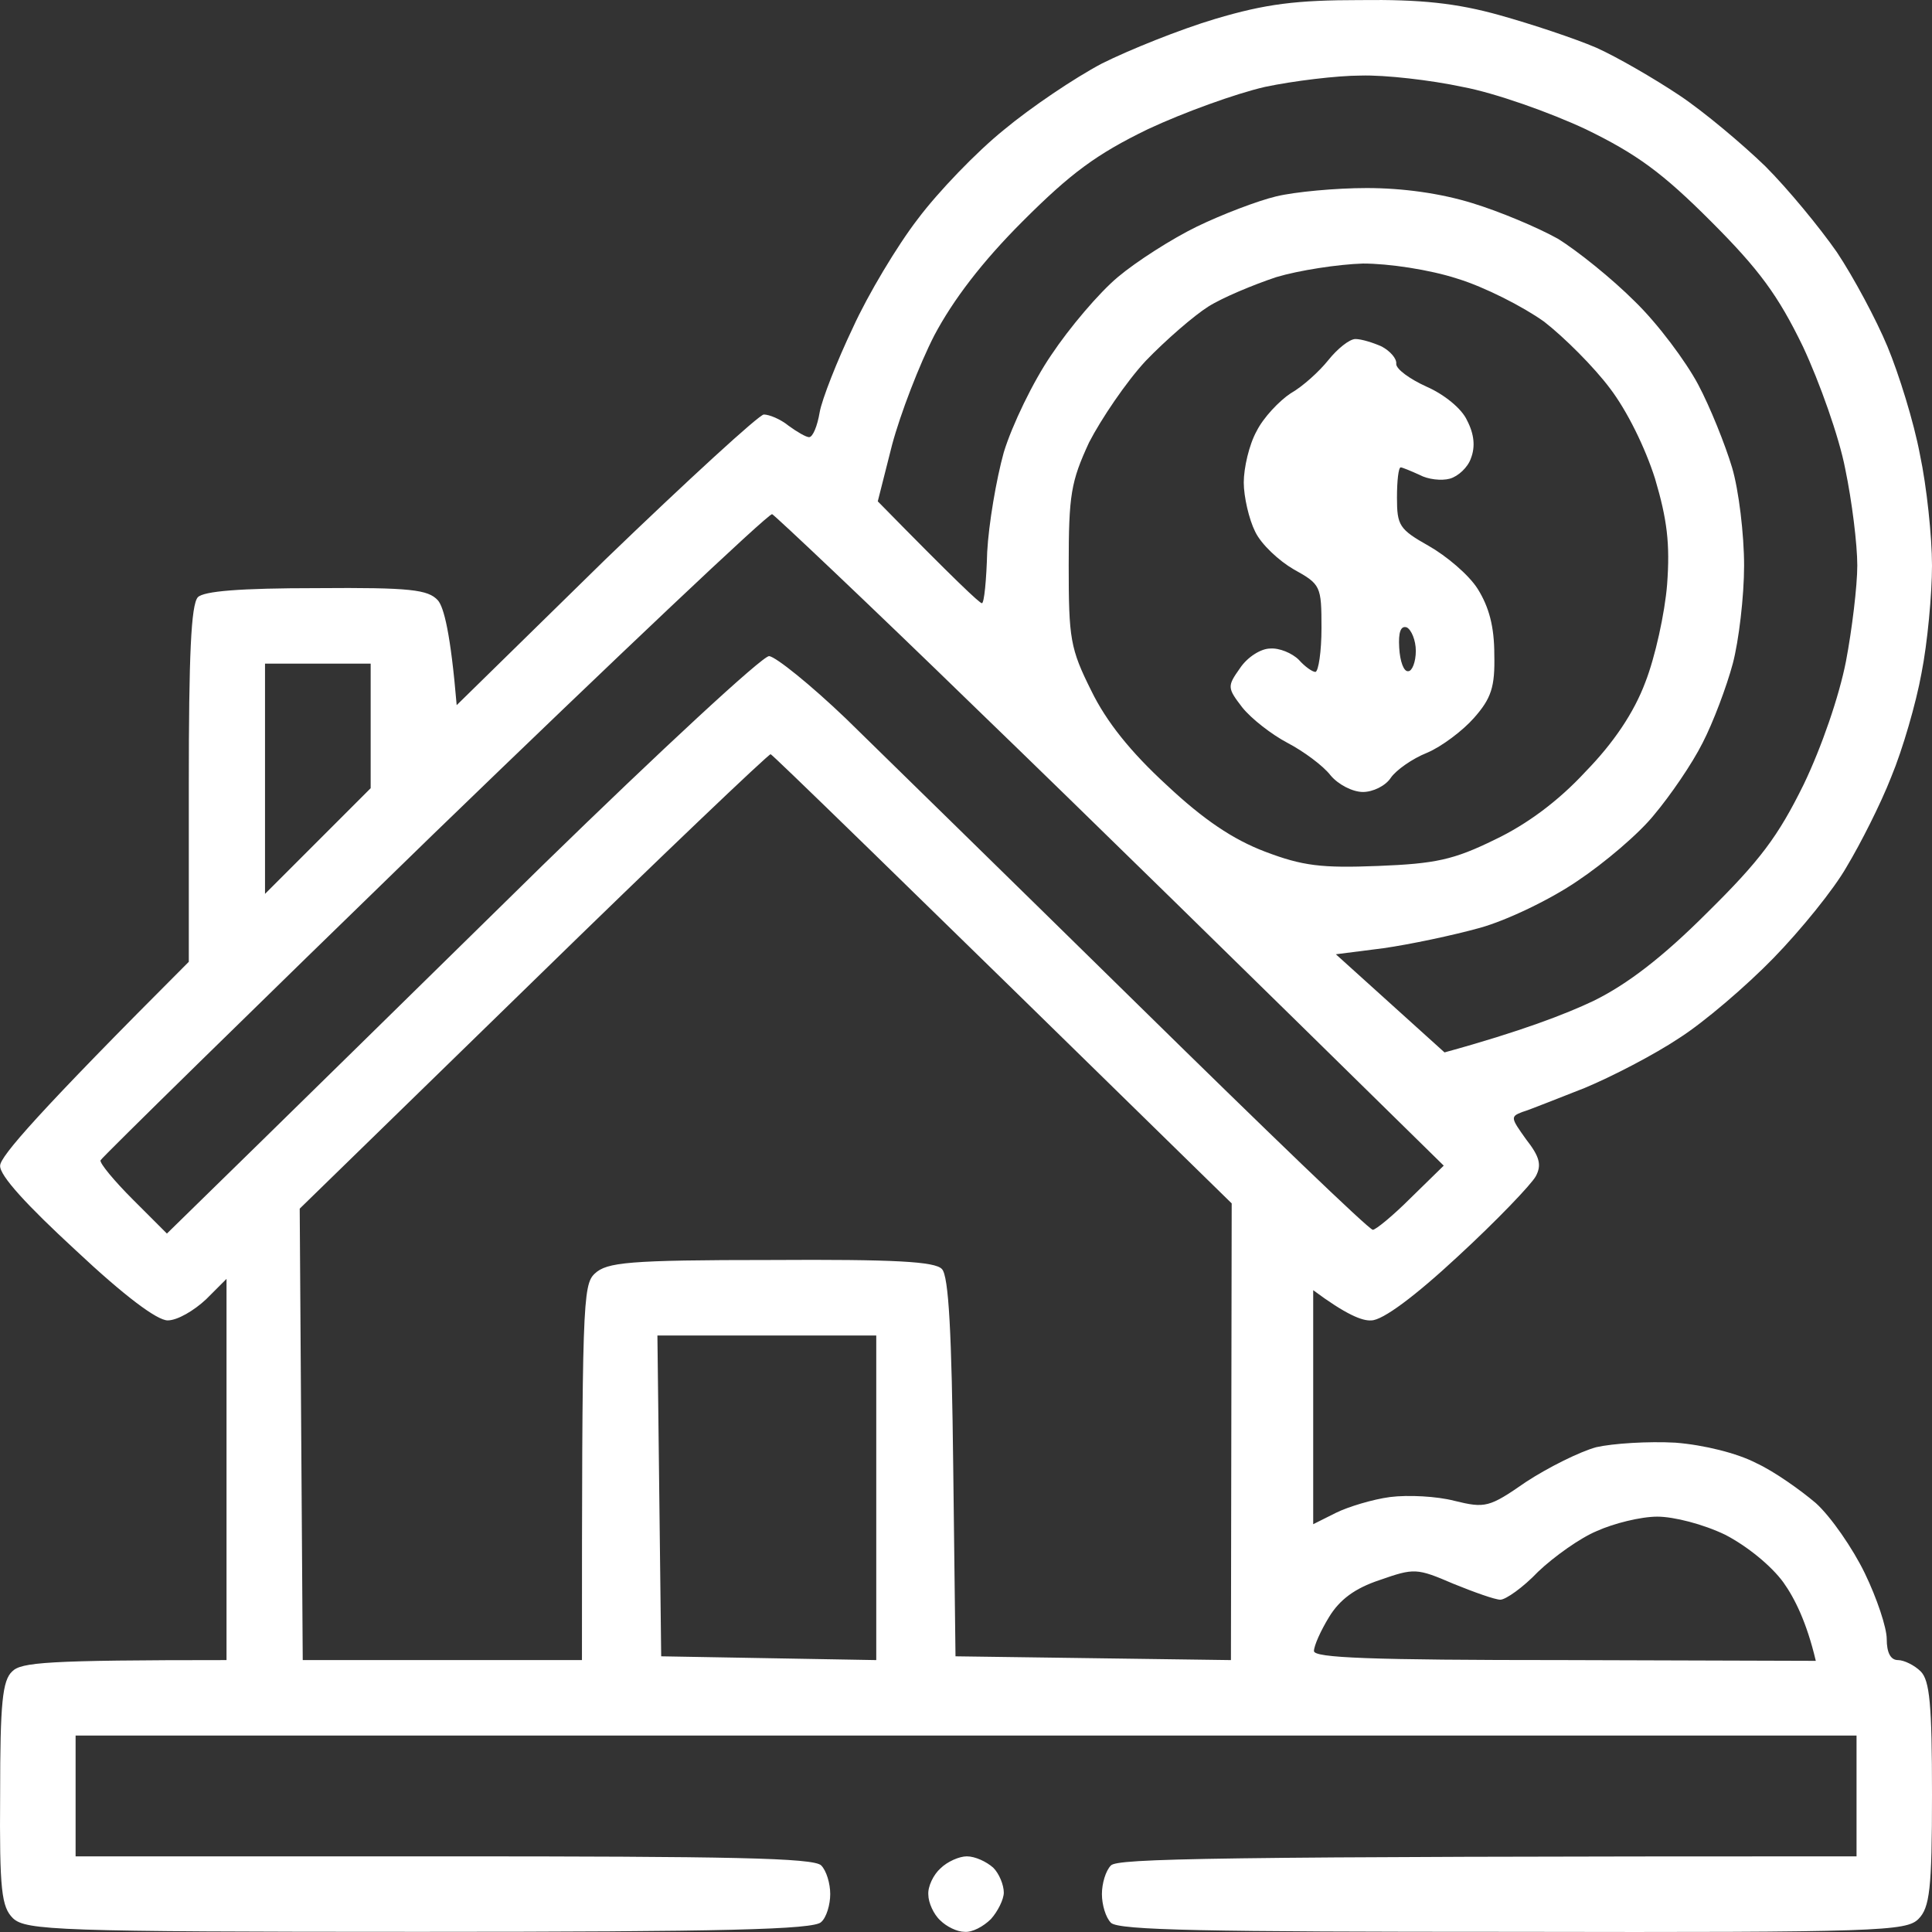 <svg width="69" height="69" viewBox="0 0 69 69" fill="none" xmlns="http://www.w3.org/2000/svg">
<rect x="0" y="0" width="69" height="69" fill="#333333" stroke="none"/>
<path fill-rule="evenodd" clip-rule="evenodd" d="M48.598 0.003C50.727 -0.024 52.021 0.111 53.557 0.542C54.716 0.866 56.252 1.378 57.007 1.702C57.734 2.025 59.082 2.807 59.971 3.4C60.861 3.993 62.235 5.153 63.044 5.935C63.852 6.743 64.984 8.118 65.604 9.008C66.197 9.898 67.006 11.407 67.41 12.378C67.814 13.349 68.353 15.074 68.569 16.233C68.811 17.366 69 19.172 69 20.196C69 21.221 68.838 22.973 68.623 24.052C68.434 25.103 67.949 26.775 67.545 27.745C67.167 28.716 66.44 30.145 65.954 30.953C65.496 31.762 64.311 33.218 63.34 34.216C62.37 35.213 60.861 36.507 59.971 37.074C59.082 37.667 57.573 38.448 56.602 38.853C55.632 39.23 54.635 39.635 54.365 39.715C53.934 39.877 53.961 39.931 54.5 40.686C54.985 41.306 55.066 41.603 54.851 42.007C54.689 42.304 53.449 43.598 52.075 44.865C50.538 46.294 49.38 47.157 48.975 47.157C48.652 47.184 48.059 46.941 46.9 46.078V54.436L47.709 54.031C48.14 53.816 49.029 53.546 49.649 53.465C50.296 53.384 51.32 53.438 51.94 53.6C53.045 53.87 53.18 53.843 54.5 52.926C55.282 52.414 56.414 51.848 57.007 51.686C57.6 51.551 58.866 51.47 59.837 51.524C60.861 51.605 62.047 51.901 62.72 52.252C63.367 52.549 64.311 53.223 64.85 53.681C65.388 54.166 66.17 55.298 66.601 56.188C67.032 57.078 67.383 58.129 67.383 58.534C67.383 59.019 67.518 59.289 67.787 59.289C68.003 59.289 68.38 59.477 68.596 59.693C68.919 60.017 69 60.879 69 64.088C69 67.457 68.919 68.132 68.515 68.536C68.084 68.967 67.14 69.021 54.042 68.994C43.1 68.994 39.947 68.94 39.677 68.671C39.488 68.482 39.354 68.024 39.354 67.646C39.354 67.269 39.488 66.811 39.677 66.622C39.92 66.379 42.992 66.298 66.305 66.298V61.985H2.7V66.298H15.825C26.093 66.298 29.058 66.352 29.328 66.622C29.516 66.811 29.651 67.269 29.651 67.646C29.651 68.024 29.516 68.482 29.328 68.644C29.085 68.913 25.851 68.994 14.99 68.994C2.053 68.994 0.921 68.94 0.463 68.509C0.059 68.105 -0.022 67.538 0.005 64.061C0.005 60.825 0.086 60.017 0.436 59.693C0.759 59.37 1.622 59.289 8.09 59.289V45.674L7.362 46.402C6.931 46.806 6.338 47.157 5.988 47.157C5.611 47.157 4.452 46.294 2.7 44.649C0.975 43.059 -0.022 41.98 0.005 41.63C0.005 41.306 1.352 39.742 6.743 34.35V28.015C6.743 23.405 6.823 21.598 7.066 21.329C7.282 21.113 8.548 21.005 11.324 21.005C14.666 20.978 15.286 21.059 15.636 21.437C15.852 21.679 16.095 22.623 16.31 25.184L21.62 19.981C24.557 17.15 27.118 14.804 27.279 14.804C27.468 14.804 27.872 14.966 28.169 15.209C28.465 15.425 28.789 15.613 28.896 15.613C29.031 15.613 29.193 15.209 29.274 14.723C29.355 14.265 29.894 12.89 30.46 11.704C30.999 10.518 32.05 8.765 32.778 7.822C33.505 6.851 34.88 5.422 35.85 4.64C36.82 3.832 38.383 2.78 39.354 2.268C40.324 1.783 42.13 1.055 43.396 0.677C45.202 0.138 46.307 0.003 48.571 0.003H48.598ZM40.998 4.613C39.165 5.503 38.249 6.177 36.524 7.903C35.068 9.358 34.044 10.707 33.37 11.974C32.831 13.025 32.158 14.777 31.861 15.883L31.349 17.905C34.125 20.736 34.987 21.544 35.068 21.544C35.149 21.544 35.23 20.709 35.257 19.711C35.311 18.714 35.58 17.123 35.85 16.152C36.146 15.182 36.901 13.618 37.548 12.675C38.195 11.704 39.246 10.464 39.92 9.898C40.593 9.332 41.86 8.523 42.749 8.091C43.639 7.66 44.906 7.175 45.579 7.013C46.253 6.851 47.709 6.716 48.813 6.716C50.107 6.716 51.455 6.905 52.587 7.256C53.557 7.552 54.904 8.118 55.632 8.523C56.333 8.954 57.573 9.952 58.381 10.76C59.217 11.569 60.214 12.917 60.645 13.726C61.076 14.535 61.615 15.883 61.858 16.692C62.1 17.5 62.289 19.091 62.289 20.196C62.289 21.302 62.1 22.892 61.885 23.701C61.669 24.51 61.184 25.804 60.807 26.532C60.429 27.287 59.648 28.419 59.082 29.093C58.543 29.767 57.303 30.819 56.333 31.466C55.39 32.113 53.826 32.868 52.856 33.137C51.886 33.407 50.35 33.73 49.406 33.865L47.709 34.081L51.59 37.586C54.339 36.831 55.929 36.211 56.899 35.752C58.112 35.159 59.378 34.189 60.968 32.598C62.855 30.738 63.502 29.875 64.418 28.015C65.065 26.667 65.685 24.86 65.927 23.62C66.143 22.488 66.332 20.924 66.332 20.196C66.332 19.442 66.143 17.905 65.901 16.745C65.685 15.613 64.984 13.645 64.391 12.378C63.502 10.545 62.828 9.628 61.103 7.903C59.378 6.177 58.462 5.503 56.629 4.613C55.363 4.02 53.395 3.319 52.236 3.104C51.104 2.861 49.46 2.672 48.598 2.699C47.762 2.699 46.199 2.888 45.175 3.104C44.124 3.346 42.264 4.02 40.998 4.613ZM43.154 10.949C42.642 11.273 41.644 12.135 40.917 12.89C40.216 13.645 39.327 14.966 38.895 15.802C38.249 17.204 38.168 17.662 38.168 20.196C38.168 22.812 38.222 23.162 38.976 24.672C39.515 25.777 40.378 26.856 41.671 28.042C42.992 29.282 44.043 29.983 45.175 30.414C46.523 30.927 47.196 31.007 49.218 30.927C51.266 30.846 51.913 30.711 53.395 29.983C54.527 29.444 55.659 28.608 56.629 27.556C57.627 26.532 58.354 25.454 58.758 24.375C59.109 23.486 59.459 21.895 59.54 20.87C59.648 19.415 59.54 18.552 59.109 17.096C58.758 15.991 58.112 14.67 57.492 13.861C56.926 13.106 55.875 12.055 55.147 11.488C54.392 10.949 53.018 10.248 52.048 9.952C51.05 9.628 49.595 9.412 48.679 9.412C47.789 9.439 46.388 9.655 45.579 9.898C44.771 10.167 43.666 10.626 43.154 10.949ZM3.589 41.441C3.562 41.549 4.074 42.169 4.748 42.843L5.961 44.056C10.462 39.662 15.178 35.025 19.383 30.9C23.587 26.802 27.226 23.432 27.468 23.432C27.711 23.459 28.95 24.456 30.217 25.669C31.457 26.883 36.173 31.493 40.647 35.887C45.148 40.309 48.894 43.921 49.029 43.921C49.137 43.921 49.757 43.409 50.377 42.789L51.562 41.63C44.097 34.297 38.761 29.066 34.853 25.292C30.972 21.517 27.684 18.417 27.576 18.363C27.441 18.336 22.024 23.459 15.502 29.767C9.006 36.076 3.643 41.333 3.589 41.441ZM9.465 31.924L13.238 28.15V23.701H9.465V31.924ZM10.704 43.166L10.812 59.289H20.784C20.784 46.563 20.811 45.889 21.242 45.485C21.674 45.081 22.428 45 27.522 45C31.942 44.973 33.397 45.054 33.64 45.323C33.883 45.566 33.99 47.615 34.044 52.414L34.125 59.154L43.962 59.289L43.989 42.978C31.322 30.576 27.603 26.963 27.522 26.936C27.441 26.936 23.614 30.576 19.032 35.051L10.704 43.166ZM23.614 59.154L31.295 59.289V47.696H23.479L23.614 59.154ZM54.931 56.134C54.392 56.7 53.773 57.132 53.584 57.132C53.395 57.132 52.641 56.862 51.913 56.566C50.592 55.999 50.511 55.999 49.272 56.431C48.382 56.727 47.843 57.132 47.466 57.752C47.169 58.237 46.927 58.776 46.927 58.965C46.927 59.208 48.894 59.289 55.875 59.289L64.85 59.316C64.526 57.941 64.095 57.078 63.691 56.512C63.259 55.919 62.397 55.218 61.615 54.813C60.834 54.436 59.783 54.166 59.19 54.166C58.597 54.166 57.627 54.409 57.034 54.678C56.441 54.921 55.497 55.595 54.931 56.134ZM34.529 66.298C34.826 66.298 35.23 66.487 35.473 66.703C35.688 66.918 35.85 67.323 35.85 67.592C35.85 67.835 35.634 68.266 35.392 68.536C35.122 68.805 34.718 69.021 34.448 68.994C34.179 68.994 33.802 68.805 33.586 68.59C33.343 68.374 33.155 67.943 33.155 67.673C33.128 67.377 33.343 66.945 33.586 66.73C33.829 66.487 34.26 66.298 34.529 66.298ZM48.409 12.108C48.625 12.108 49.056 12.243 49.352 12.378C49.649 12.54 49.892 12.809 49.865 12.998C49.865 13.187 50.35 13.537 50.943 13.807C51.562 14.076 52.209 14.589 52.398 15.02C52.65 15.505 52.694 15.955 52.533 16.368C52.425 16.692 52.075 17.015 51.778 17.096C51.482 17.177 50.996 17.123 50.7 16.961C50.404 16.826 50.08 16.692 50.026 16.692C49.945 16.692 49.892 17.177 49.892 17.77C49.892 18.767 49.972 18.902 51.023 19.495C51.643 19.846 52.452 20.52 52.775 21.032C53.18 21.679 53.368 22.38 53.368 23.378C53.395 24.537 53.26 24.941 52.641 25.642C52.236 26.101 51.482 26.667 50.97 26.883C50.431 27.098 49.865 27.503 49.676 27.772C49.487 28.069 49.029 28.285 48.679 28.285C48.301 28.285 47.789 28.015 47.52 27.691C47.25 27.341 46.55 26.829 45.984 26.532C45.418 26.235 44.69 25.669 44.367 25.265C43.828 24.564 43.828 24.51 44.286 23.863C44.555 23.459 45.04 23.162 45.364 23.162C45.687 23.135 46.145 23.324 46.388 23.566C46.603 23.809 46.873 23.998 46.981 23.998C47.089 23.971 47.196 23.27 47.196 22.434C47.196 20.924 47.169 20.87 46.199 20.331C45.687 20.035 45.04 19.442 44.825 18.983C44.609 18.552 44.42 17.743 44.42 17.231C44.42 16.719 44.609 15.883 44.879 15.398C45.121 14.912 45.687 14.319 46.091 14.05C46.523 13.807 47.115 13.268 47.439 12.863C47.762 12.459 48.194 12.108 48.409 12.108ZM50.296 23.971C50.431 23.971 50.565 23.647 50.565 23.243C50.565 22.866 50.404 22.488 50.242 22.407C50.026 22.335 49.937 22.578 49.972 23.135C49.999 23.62 50.134 23.998 50.296 23.971Z" fill="white"/>
</svg>
